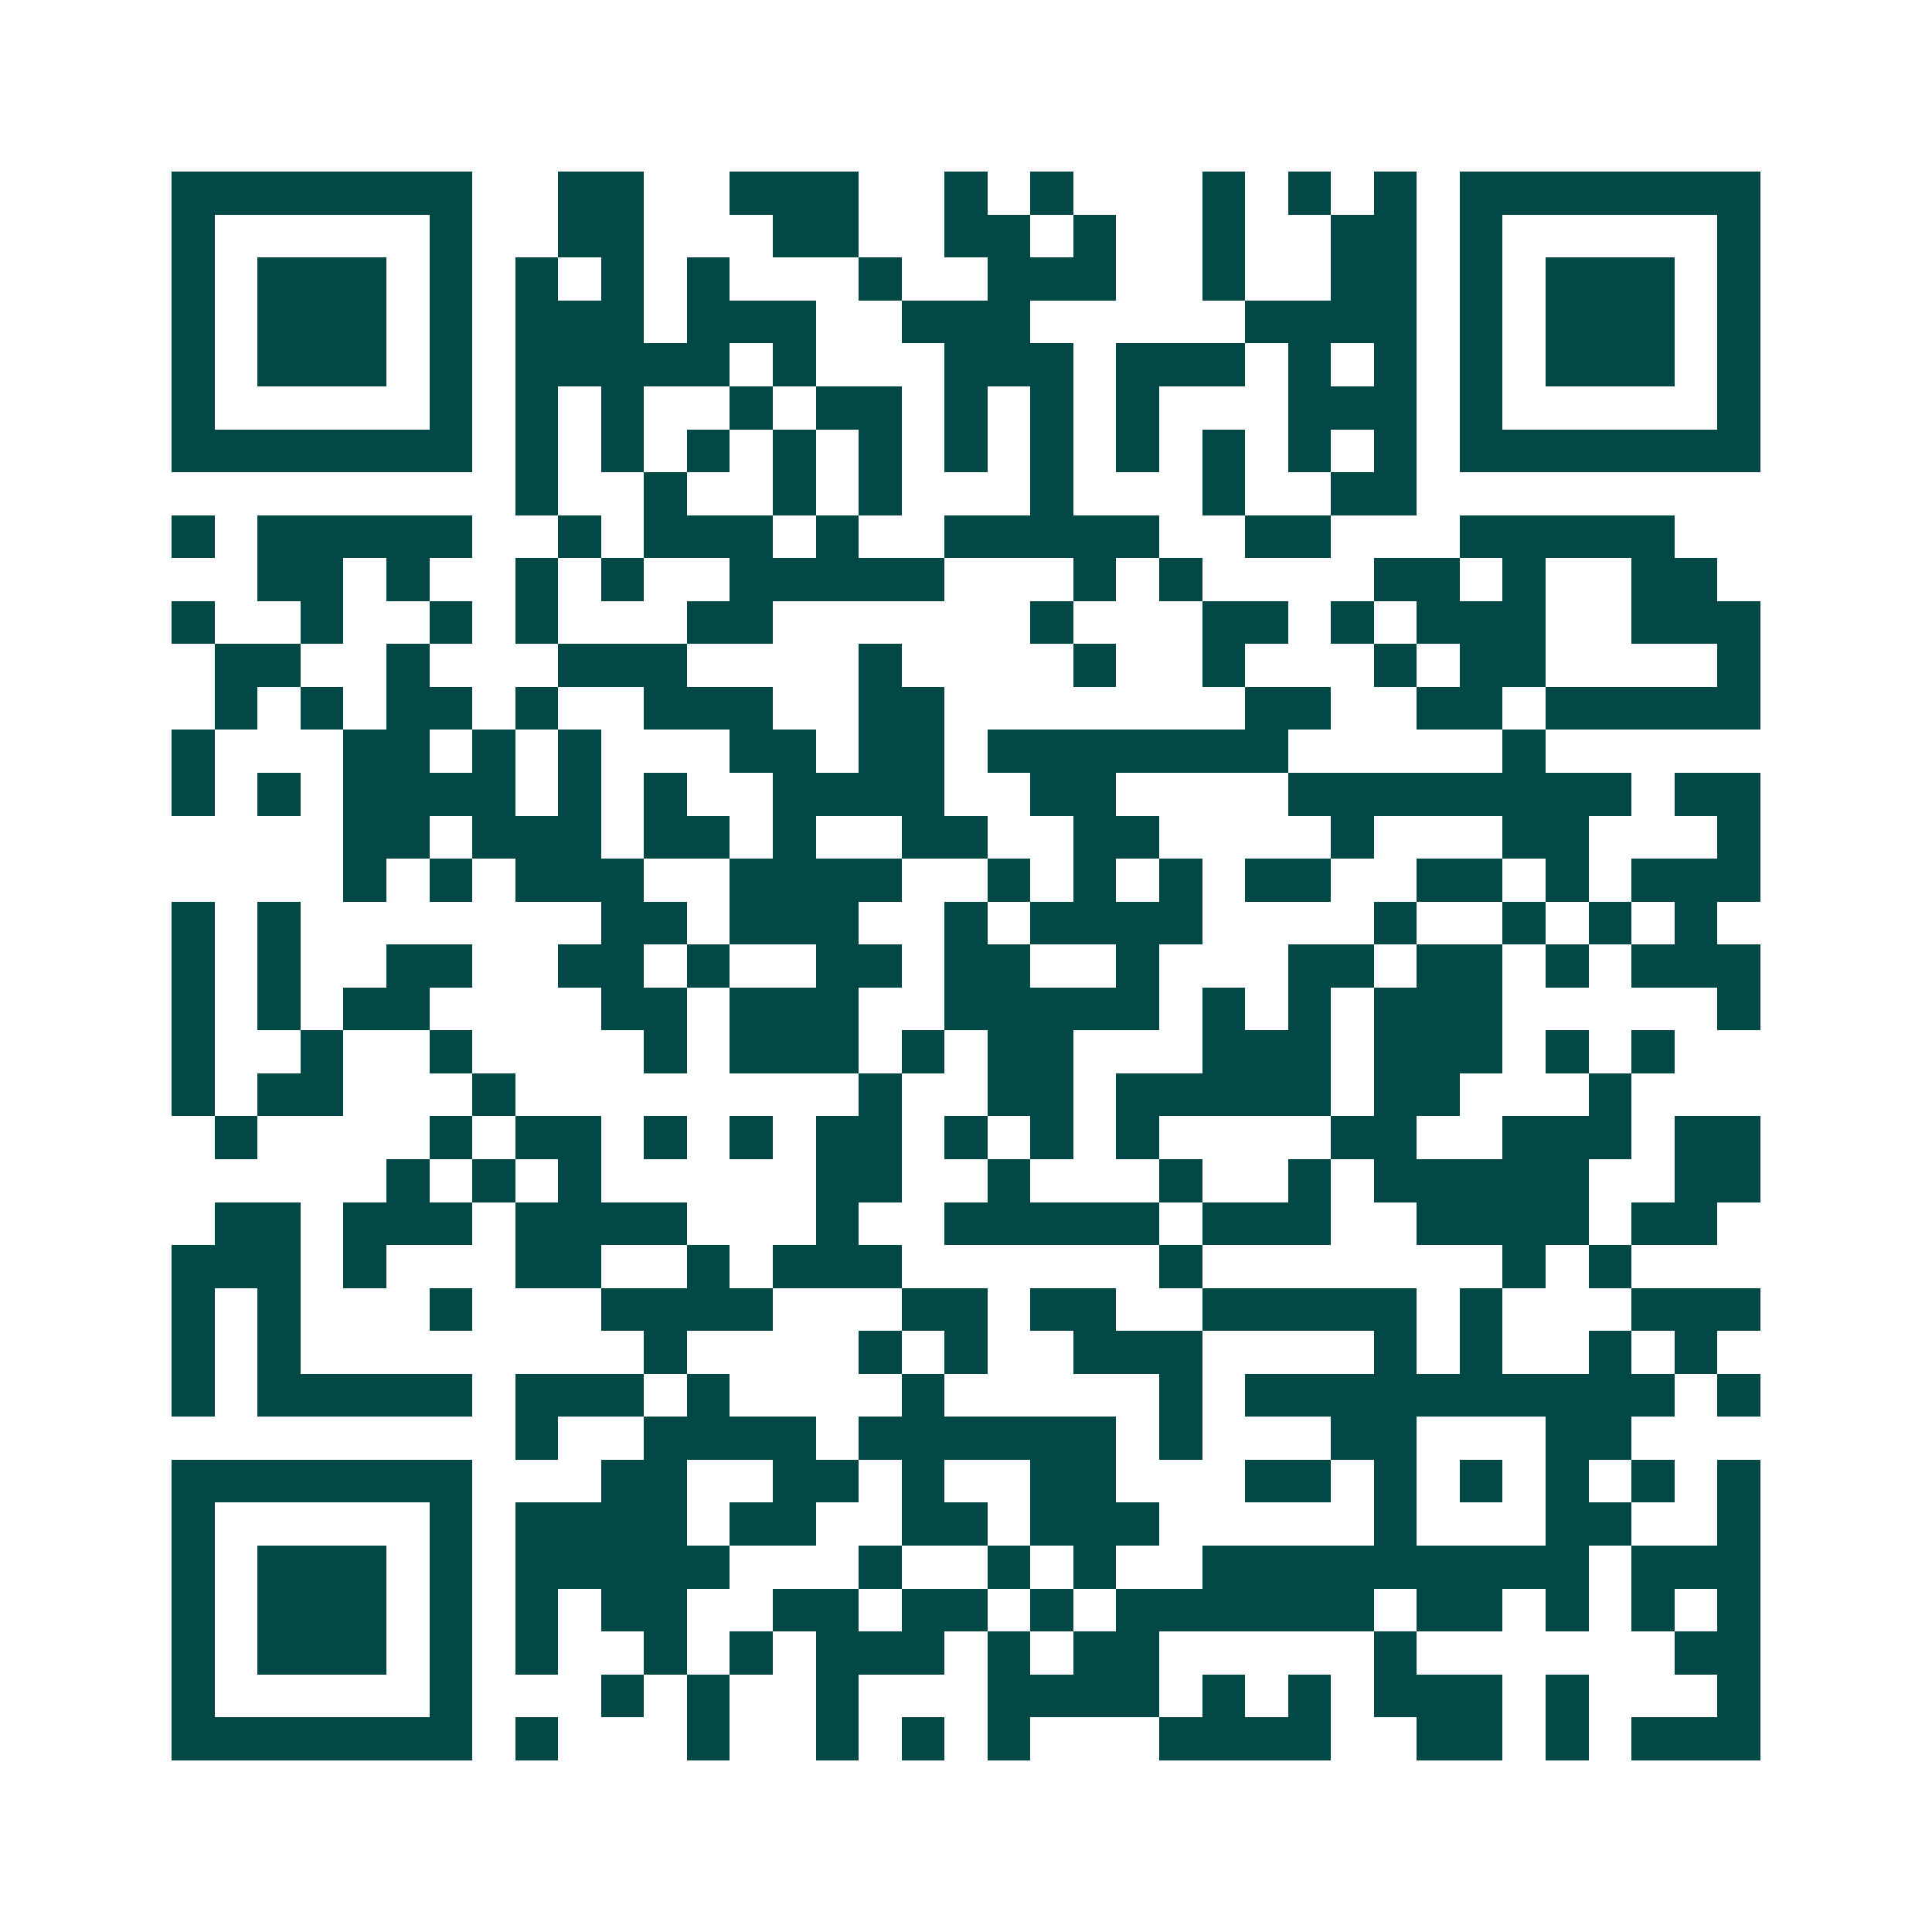 <svg xmlns="http://www.w3.org/2000/svg" width="200" height="200" viewBox="0 0 45 45" shape-rendering="crispEdges"><path fill="#ffffff" d="M0 0h45v45H0z"/><path stroke="#014847" d="M4 4.5h7m2 0h2m2 0h3m2 0h1m1 0h1m3 0h1m1 0h1m1 0h1m1 0h7M4 5.5h1m5 0h1m2 0h2m3 0h2m2 0h2m1 0h1m2 0h1m2 0h2m1 0h1m5 0h1M4 6.5h1m1 0h3m1 0h1m1 0h1m1 0h1m1 0h1m3 0h1m2 0h3m2 0h1m2 0h2m1 0h1m1 0h3m1 0h1M4 7.5h1m1 0h3m1 0h1m1 0h3m1 0h3m2 0h3m5 0h4m1 0h1m1 0h3m1 0h1M4 8.5h1m1 0h3m1 0h1m1 0h5m1 0h1m3 0h3m1 0h3m1 0h1m1 0h1m1 0h1m1 0h3m1 0h1M4 9.5h1m5 0h1m1 0h1m1 0h1m2 0h1m1 0h2m1 0h1m1 0h1m1 0h1m3 0h3m1 0h1m5 0h1M4 10.5h7m1 0h1m1 0h1m1 0h1m1 0h1m1 0h1m1 0h1m1 0h1m1 0h1m1 0h1m1 0h1m1 0h1m1 0h7M12 11.5h1m2 0h1m2 0h1m1 0h1m3 0h1m3 0h1m2 0h2M4 12.5h1m1 0h5m2 0h1m1 0h3m1 0h1m2 0h5m2 0h2m3 0h5M6 13.5h2m1 0h1m2 0h1m1 0h1m2 0h5m3 0h1m1 0h1m4 0h2m1 0h1m2 0h2M4 14.5h1m2 0h1m2 0h1m1 0h1m3 0h2m6 0h1m3 0h2m1 0h1m1 0h3m2 0h3M5 15.5h2m2 0h1m3 0h3m4 0h1m4 0h1m2 0h1m3 0h1m1 0h2m4 0h1M5 16.5h1m1 0h1m1 0h2m1 0h1m2 0h3m2 0h2m7 0h2m2 0h2m1 0h5M4 17.5h1m3 0h2m1 0h1m1 0h1m3 0h2m1 0h2m1 0h7m5 0h1M4 18.5h1m1 0h1m1 0h4m1 0h1m1 0h1m2 0h4m2 0h2m4 0h8m1 0h2M8 19.5h2m1 0h3m1 0h2m1 0h1m2 0h2m2 0h2m4 0h1m3 0h2m3 0h1M8 20.5h1m1 0h1m1 0h3m2 0h4m2 0h1m1 0h1m1 0h1m1 0h2m2 0h2m1 0h1m1 0h3M4 21.5h1m1 0h1m7 0h2m1 0h3m2 0h1m1 0h4m4 0h1m2 0h1m1 0h1m1 0h1M4 22.5h1m1 0h1m2 0h2m2 0h2m1 0h1m2 0h2m1 0h2m2 0h1m3 0h2m1 0h2m1 0h1m1 0h3M4 23.5h1m1 0h1m1 0h2m4 0h2m1 0h3m2 0h5m1 0h1m1 0h1m1 0h3m5 0h1M4 24.5h1m2 0h1m2 0h1m4 0h1m1 0h3m1 0h1m1 0h2m3 0h3m1 0h3m1 0h1m1 0h1M4 25.5h1m1 0h2m3 0h1m8 0h1m2 0h2m1 0h5m1 0h2m3 0h1M5 26.5h1m4 0h1m1 0h2m1 0h1m1 0h1m1 0h2m1 0h1m1 0h1m1 0h1m4 0h2m2 0h3m1 0h2M9 27.5h1m1 0h1m1 0h1m5 0h2m2 0h1m3 0h1m2 0h1m1 0h5m2 0h2M5 28.5h2m1 0h3m1 0h4m3 0h1m2 0h5m1 0h3m2 0h4m1 0h2M4 29.5h3m1 0h1m3 0h2m2 0h1m1 0h3m6 0h1m7 0h1m1 0h1M4 30.5h1m1 0h1m3 0h1m3 0h4m3 0h2m1 0h2m2 0h5m1 0h1m3 0h3M4 31.5h1m1 0h1m8 0h1m4 0h1m1 0h1m2 0h3m4 0h1m1 0h1m2 0h1m1 0h1M4 32.5h1m1 0h5m1 0h3m1 0h1m4 0h1m5 0h1m1 0h10m1 0h1M12 33.5h1m2 0h4m1 0h6m1 0h1m3 0h2m3 0h2M4 34.5h7m3 0h2m2 0h2m1 0h1m2 0h2m3 0h2m1 0h1m1 0h1m1 0h1m1 0h1m1 0h1M4 35.5h1m5 0h1m1 0h4m1 0h2m2 0h2m1 0h3m5 0h1m3 0h2m2 0h1M4 36.5h1m1 0h3m1 0h1m1 0h5m3 0h1m2 0h1m1 0h1m2 0h9m1 0h3M4 37.5h1m1 0h3m1 0h1m1 0h1m1 0h2m2 0h2m1 0h2m1 0h1m1 0h6m1 0h2m1 0h1m1 0h1m1 0h1M4 38.5h1m1 0h3m1 0h1m1 0h1m2 0h1m1 0h1m1 0h3m1 0h1m1 0h2m5 0h1m6 0h2M4 39.5h1m5 0h1m3 0h1m1 0h1m2 0h1m3 0h4m1 0h1m1 0h1m1 0h3m1 0h1m3 0h1M4 40.5h7m1 0h1m3 0h1m2 0h1m1 0h1m1 0h1m3 0h4m2 0h2m1 0h1m1 0h3"/></svg>
